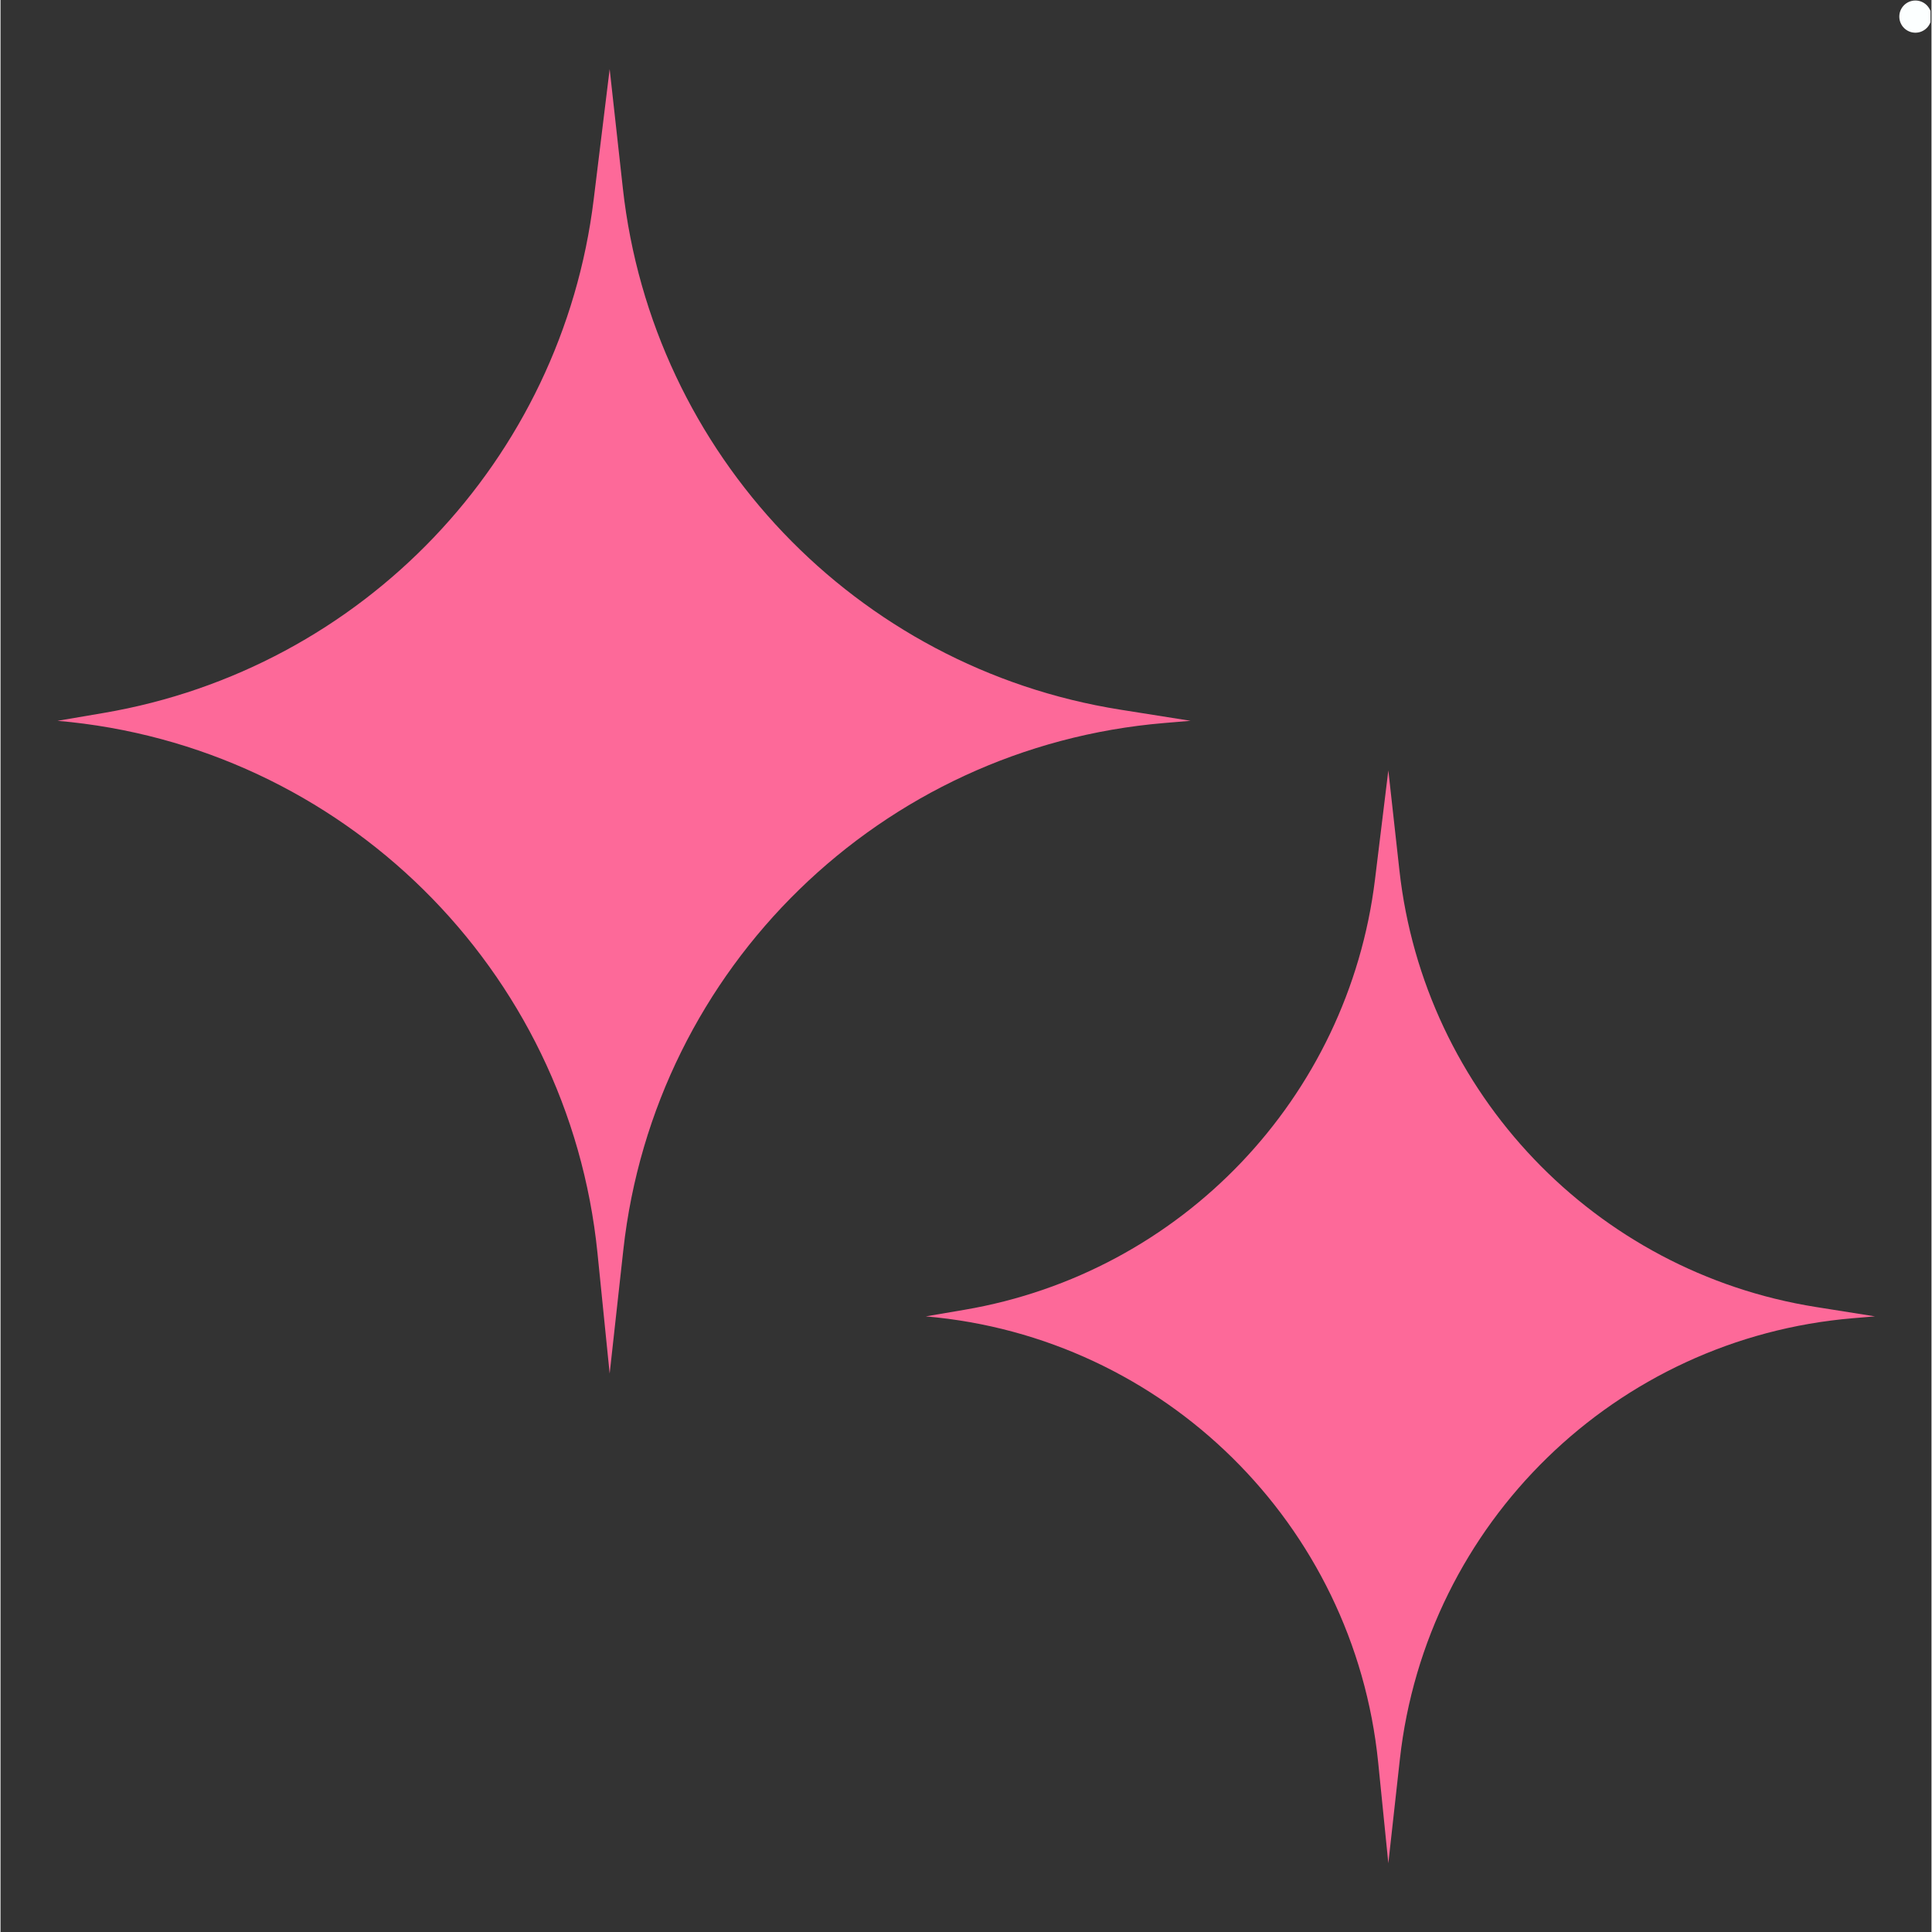 <svg version="1.0" preserveAspectRatio="xMidYMid meet" height="300" viewBox="0 0 224.88 225" zoomAndPan="magnify" width="300" xmlns:xlink="http://www.w3.org/1999/xlink" xmlns="http://www.w3.org/2000/svg"><rect x="0" y="0" width="224.88" height="225" fill="#333333" stroke="none"/><defs><clipPath id="49ef1e756d"><path clip-rule="nonzero" d="M 221.133 0.059 L 224.762 0.059 L 224.762 3.809 L 221.133 3.809 Z M 221.133 0.059"></path></clipPath><clipPath id="56488ea9ba"><path clip-rule="nonzero" d="M 223.008 0.059 C 224.039 0.059 224.879 0.898 224.879 1.934 C 224.879 2.969 224.039 3.809 223.008 3.809 C 221.973 3.809 221.133 2.969 221.133 1.934 C 221.133 0.898 221.973 0.059 223.008 0.059 Z M 223.008 0.059"></path></clipPath><clipPath id="deaa1077d7"><path clip-rule="nonzero" d="M 6.371 8.023 L 139 8.023 L 139 160 L 6.371 160 Z M 6.371 8.023"></path></clipPath><clipPath id="09a11a02a0"><path clip-rule="nonzero" d="M 107 89 L 218.508 89 L 218.508 217 L 107 217 Z M 107 89"></path></clipPath></defs><g clip-path="url(#49ef1e756d)"><g clip-path="url(#56488ea9ba)"><path fill-rule="nonzero" fill-opacity="1" d="M 221.133 0.059 L 224.879 0.059 L 224.879 3.809 L 221.133 3.809 Z M 221.133 0.059" fill="#fcffff"></path></g></g><g clip-path="url(#deaa1077d7)"><path fill-rule="nonzero" fill-opacity="1" d="M 69.082 23.223 L 70.941 8.047 L 72.477 21.922 C 75.906 52.895 99.621 77.754 130.395 82.645 L 138.594 83.945 L 135.52 84.203 C 102.562 86.973 76.176 112.672 72.535 145.543 L 70.941 159.965 L 69.523 145.938 C 66.184 112.848 39.773 86.809 6.637 83.945 L 12.027 83.027 C 42.172 77.887 65.367 53.574 69.082 23.223" fill="#fd6999"></path></g><g clip-path="url(#09a11a02a0)"><path fill-rule="nonzero" fill-opacity="1" d="M 161.625 216.992 L 160.441 205.238 C 157.645 177.516 135.52 155.703 107.758 153.305 L 112.273 152.535 C 137.527 148.23 156.957 127.859 160.07 102.434 L 161.625 89.719 L 162.914 101.344 C 165.789 127.293 185.652 148.121 211.438 152.215 L 218.301 153.305 L 215.727 153.52 C 188.121 155.84 166.012 177.371 162.965 204.906 L 161.625 216.992" fill="#fd6999"></path></g></svg>